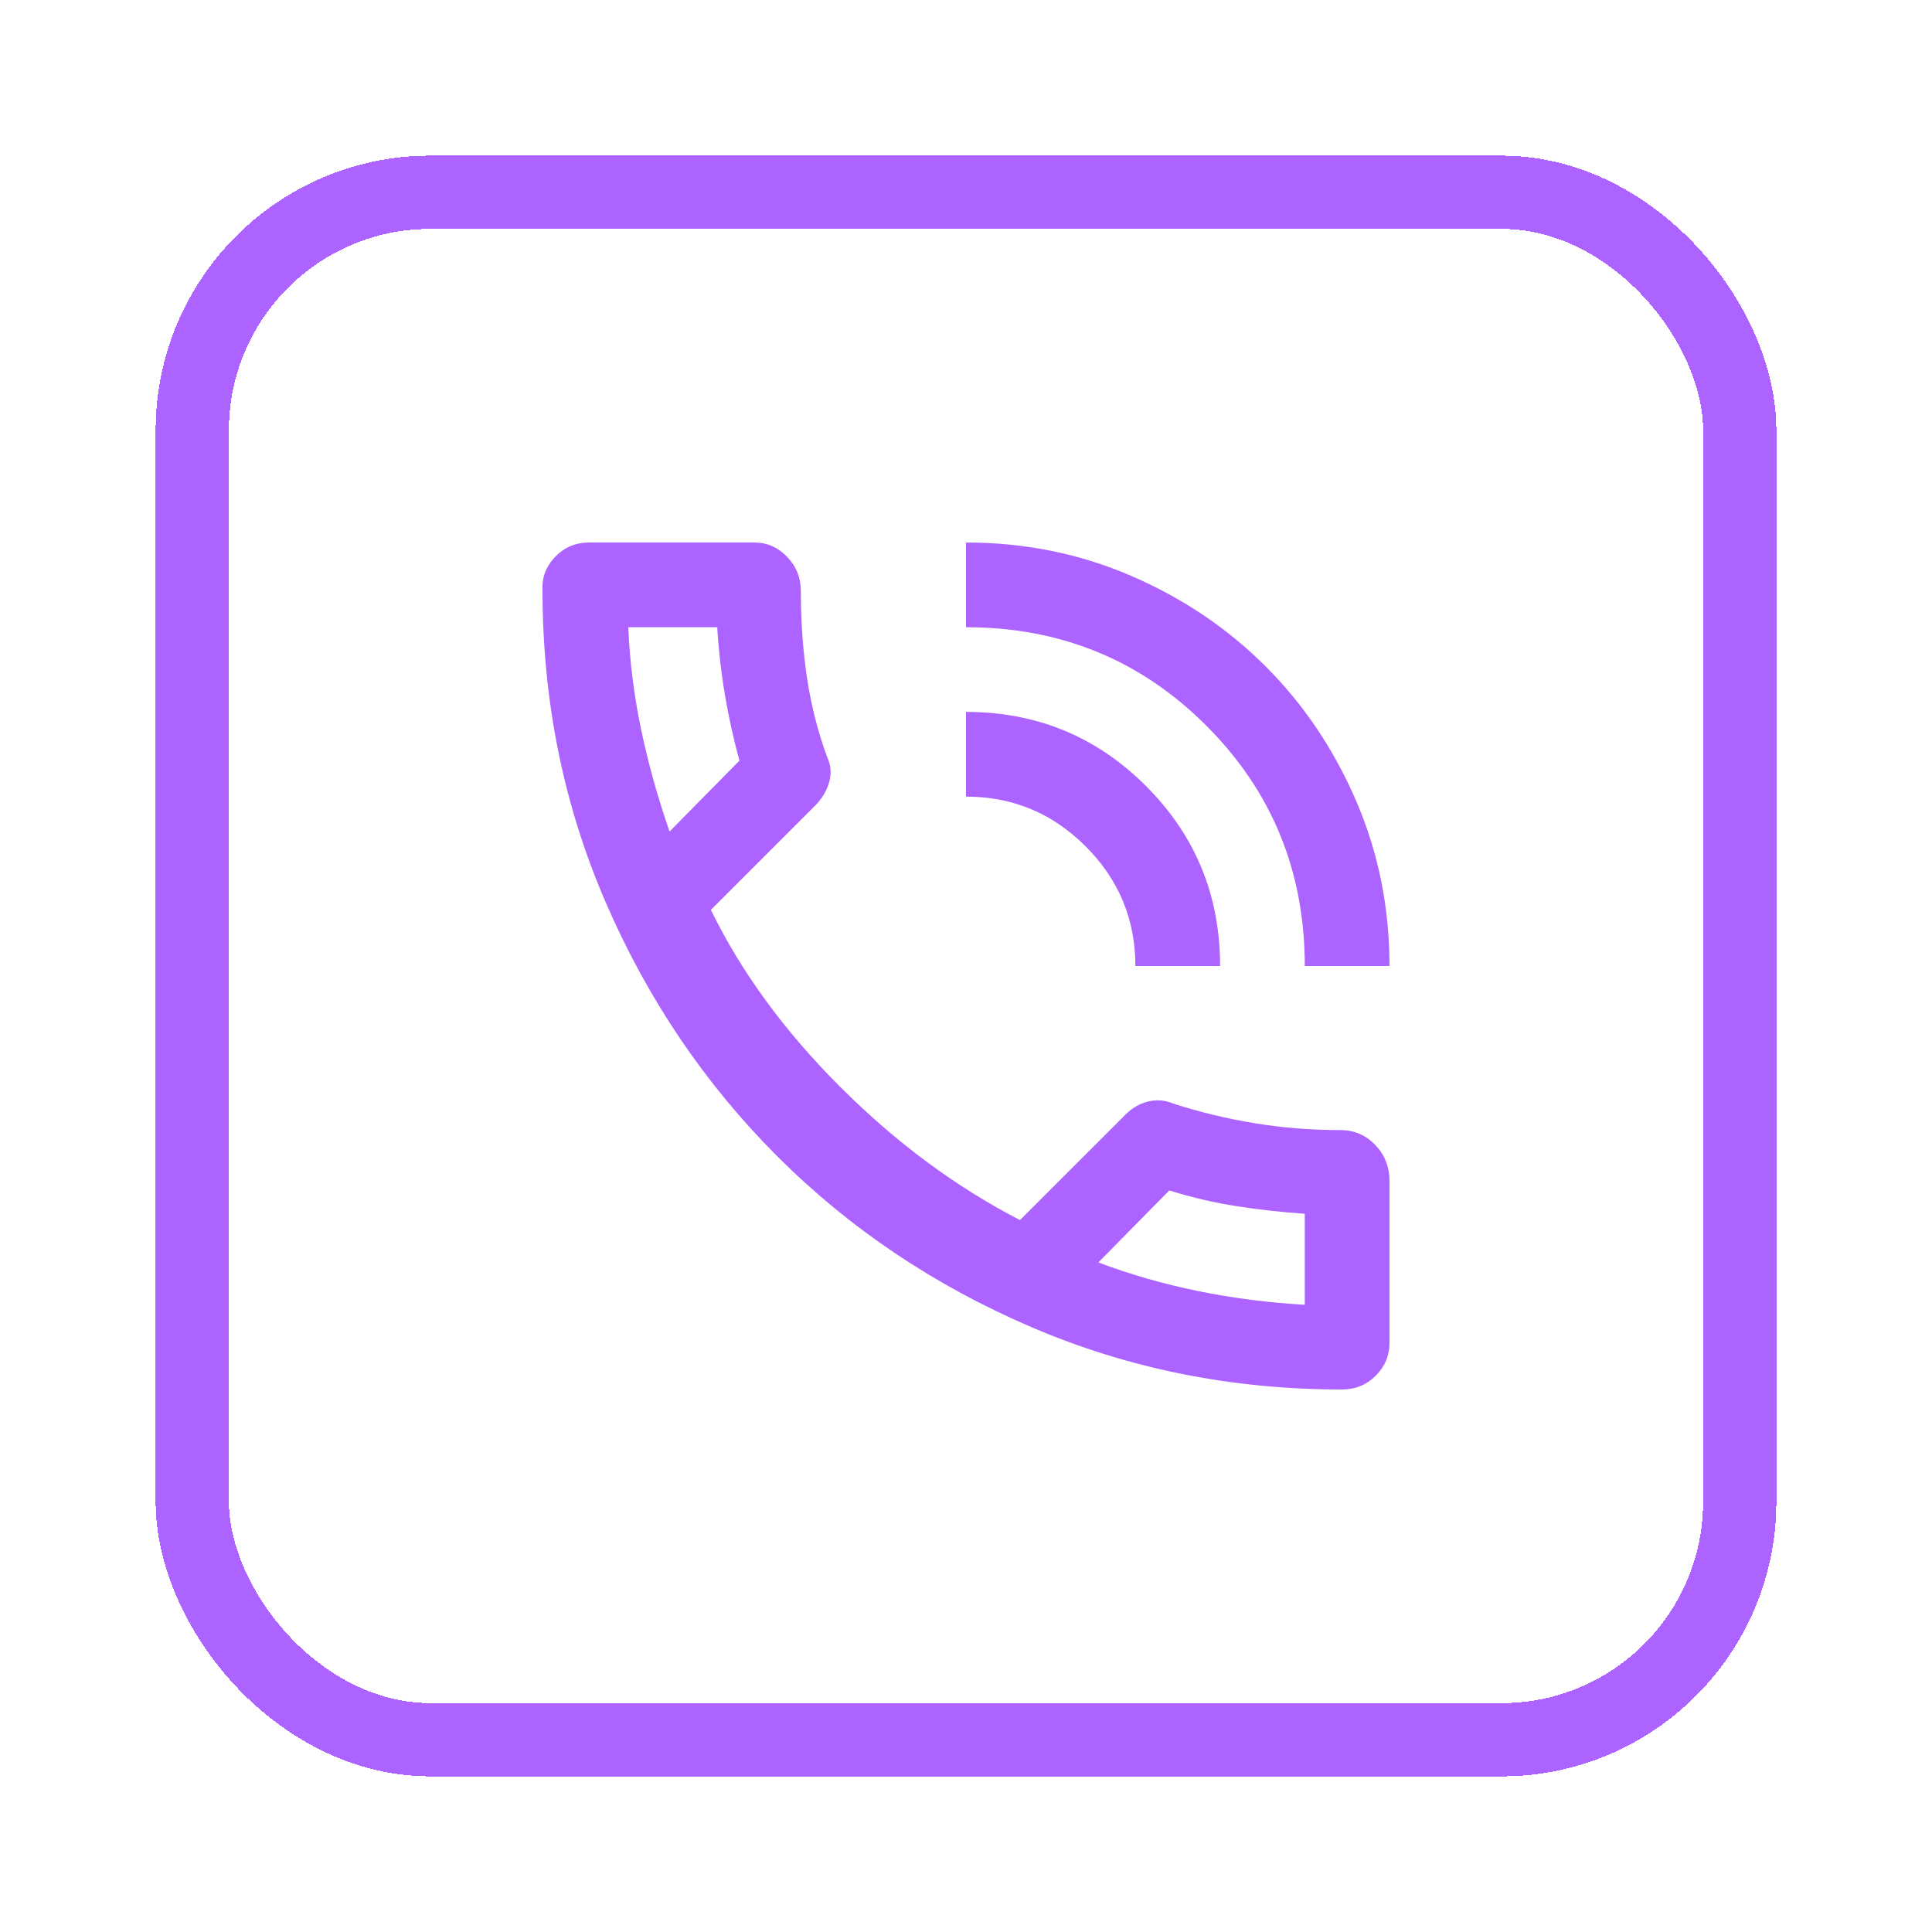 <?xml version="1.0" encoding="UTF-8"?> <svg xmlns="http://www.w3.org/2000/svg" width="211" height="211" viewBox="0 0 211 211" fill="none"> <g filter="url(#filter0_d_421_38)"> <rect x="21" y="21" width="169" height="169" rx="26" stroke="#AC63FF" stroke-width="8" shape-rendering="crispEdges"></rect> </g> <mask id="mask0_421_38" style="mask-type:alpha" maskUnits="userSpaceOnUse" x="50" y="50" width="111" height="111"> <rect x="50" y="50" width="111" height="111" fill="#D9D9D9"></rect> </mask> <g mask="url(#mask0_421_38)"> <path d="M146.547 151.75C134.522 151.75 123.211 149.476 112.614 144.928C102.013 140.38 92.763 134.157 84.864 126.257C76.961 118.354 70.717 109.104 66.132 98.507C61.544 87.906 59.25 76.555 59.25 64.453C59.173 63.066 59.636 61.851 60.638 60.809C61.64 59.77 62.873 59.25 64.338 59.25H82.375C83.763 59.25 84.958 59.77 85.96 60.809C86.962 61.851 87.463 63.104 87.463 64.569C87.463 67.96 87.694 71.159 88.157 74.166C88.619 77.172 89.352 80.024 90.354 82.722C90.739 83.57 90.816 84.436 90.585 85.321C90.354 86.209 89.891 87.038 89.197 87.809L77.635 99.372C80.949 106.155 85.651 112.592 91.741 118.681C97.831 124.771 104.383 129.627 111.397 133.25L122.96 121.688C123.654 120.994 124.463 120.531 125.388 120.3C126.313 120.069 127.238 120.146 128.163 120.531C131.015 121.456 133.963 122.168 137.006 122.668C140.052 123.171 143.194 123.422 146.432 123.422C147.896 123.422 149.15 123.961 150.192 125.041C151.231 126.12 151.75 127.43 151.75 128.972V146.662C151.75 148.05 151.249 149.245 150.247 150.247C149.245 151.249 148.012 151.75 146.547 151.75ZM119.954 137.875C123.422 139.185 127.045 140.226 130.822 140.997C134.599 141.768 138.492 142.269 142.5 142.5V132.556C140.111 132.402 137.664 132.132 135.161 131.747C132.654 131.361 130.167 130.783 127.7 130.012L119.954 137.875ZM142.5 105.5C142.5 95.171 138.916 86.422 131.747 79.253C124.579 72.084 115.83 68.5 105.5 68.5V59.25C111.898 59.25 117.911 60.463 123.538 62.89C129.165 65.32 134.06 68.616 138.222 72.778C142.385 76.941 145.679 81.835 148.106 87.463C150.536 93.09 151.75 99.102 151.75 105.5H142.5ZM124 105.5C124 100.412 122.189 96.057 118.566 92.434C114.943 88.811 110.588 87 105.5 87V77.75C113.209 77.75 119.761 80.448 125.157 85.844C130.553 91.24 133.25 97.792 133.25 105.5H124ZM73.125 90.816L80.757 83.069C80.14 80.833 79.619 78.482 79.193 76.016C78.771 73.549 78.483 71.044 78.329 68.5H68.616C68.77 72.2 69.233 75.9 70.004 79.6C70.774 83.3 71.815 87.038 73.125 90.816Z" fill="#AC63FF"></path> </g> <defs> <filter id="filter0_d_421_38" x="0" y="0" width="211" height="211" filterUnits="userSpaceOnUse" color-interpolation-filters="sRGB"> <feFlood flood-opacity="0" result="BackgroundImageFix"></feFlood> <feColorMatrix in="SourceAlpha" type="matrix" values="0 0 0 0 0 0 0 0 0 0 0 0 0 0 0 0 0 0 127 0" result="hardAlpha"></feColorMatrix> <feOffset></feOffset> <feGaussianBlur stdDeviation="8.5"></feGaussianBlur> <feComposite in2="hardAlpha" operator="out"></feComposite> <feColorMatrix type="matrix" values="0 0 0 0 0.845 0 0 0 0 0.708 0 0 0 0 1 0 0 0 0.92 0"></feColorMatrix> <feBlend mode="normal" in2="BackgroundImageFix" result="effect1_dropShadow_421_38"></feBlend> <feBlend mode="normal" in="SourceGraphic" in2="effect1_dropShadow_421_38" result="shape"></feBlend> </filter> </defs> </svg> 